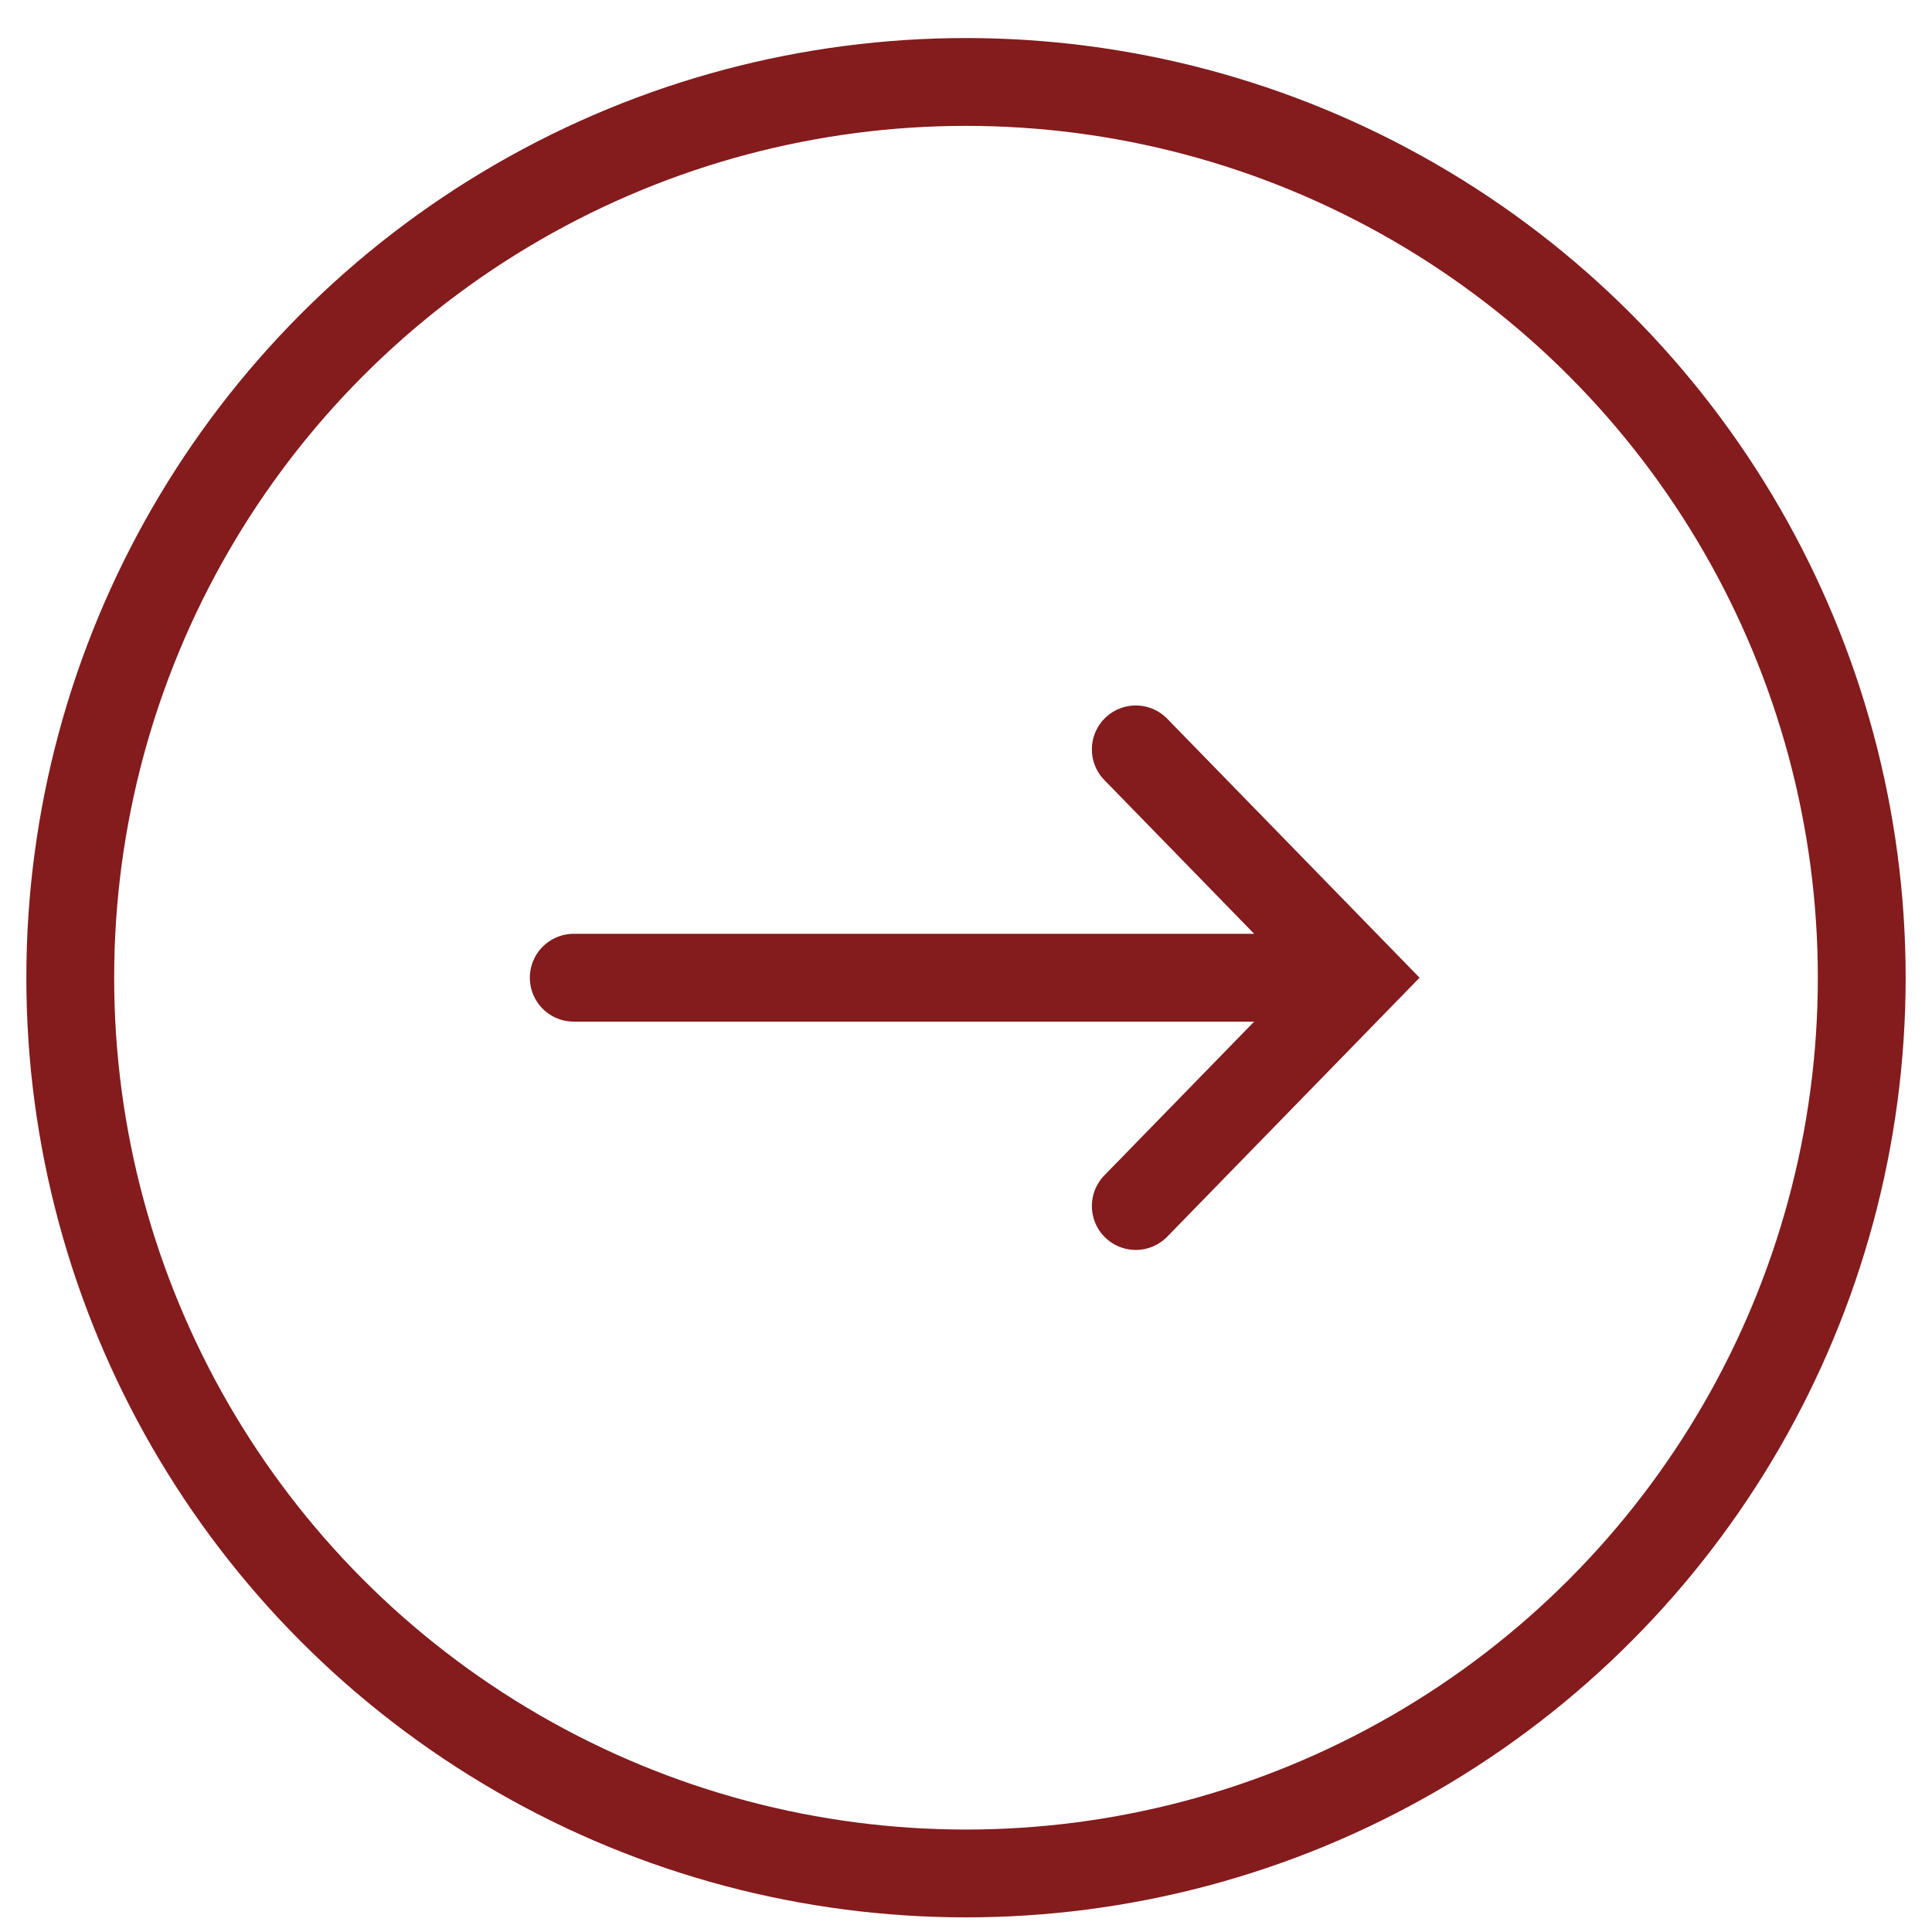 <?xml version="1.0" encoding="utf-8"?>
<!-- Generator: Adobe Illustrator 24.2.0, SVG Export Plug-In . SVG Version: 6.00 Build 0)  -->
<svg version="1.1" id="Capa_1" xmlns="http://www.w3.org/2000/svg" xmlns:xlink="http://www.w3.org/1999/xlink" x="0px" y="0px"
	 viewBox="0 0 33 33" style="enable-background:new 0 0 33 33;" xml:space="preserve">
<style type="text/css">
	.st0{fill:none;stroke:#841B1D;stroke-width:1.5;stroke-miterlimit:10;}
	.st1{fill:none;stroke:#841B1D;stroke-width:1.5;stroke-linecap:round;stroke-miterlimit:10;}
</style>
<circle class="st0" cx="16.5" cy="16.7" r="15.3"/>
<g>
	<polyline class="st1" points="19.4,20.6 23.2,16.7 19.4,12.8 	"/>
	<line class="st1" x1="22.7" y1="16.7" x2="9.8" y2="16.7"/>
</g>
</svg>
